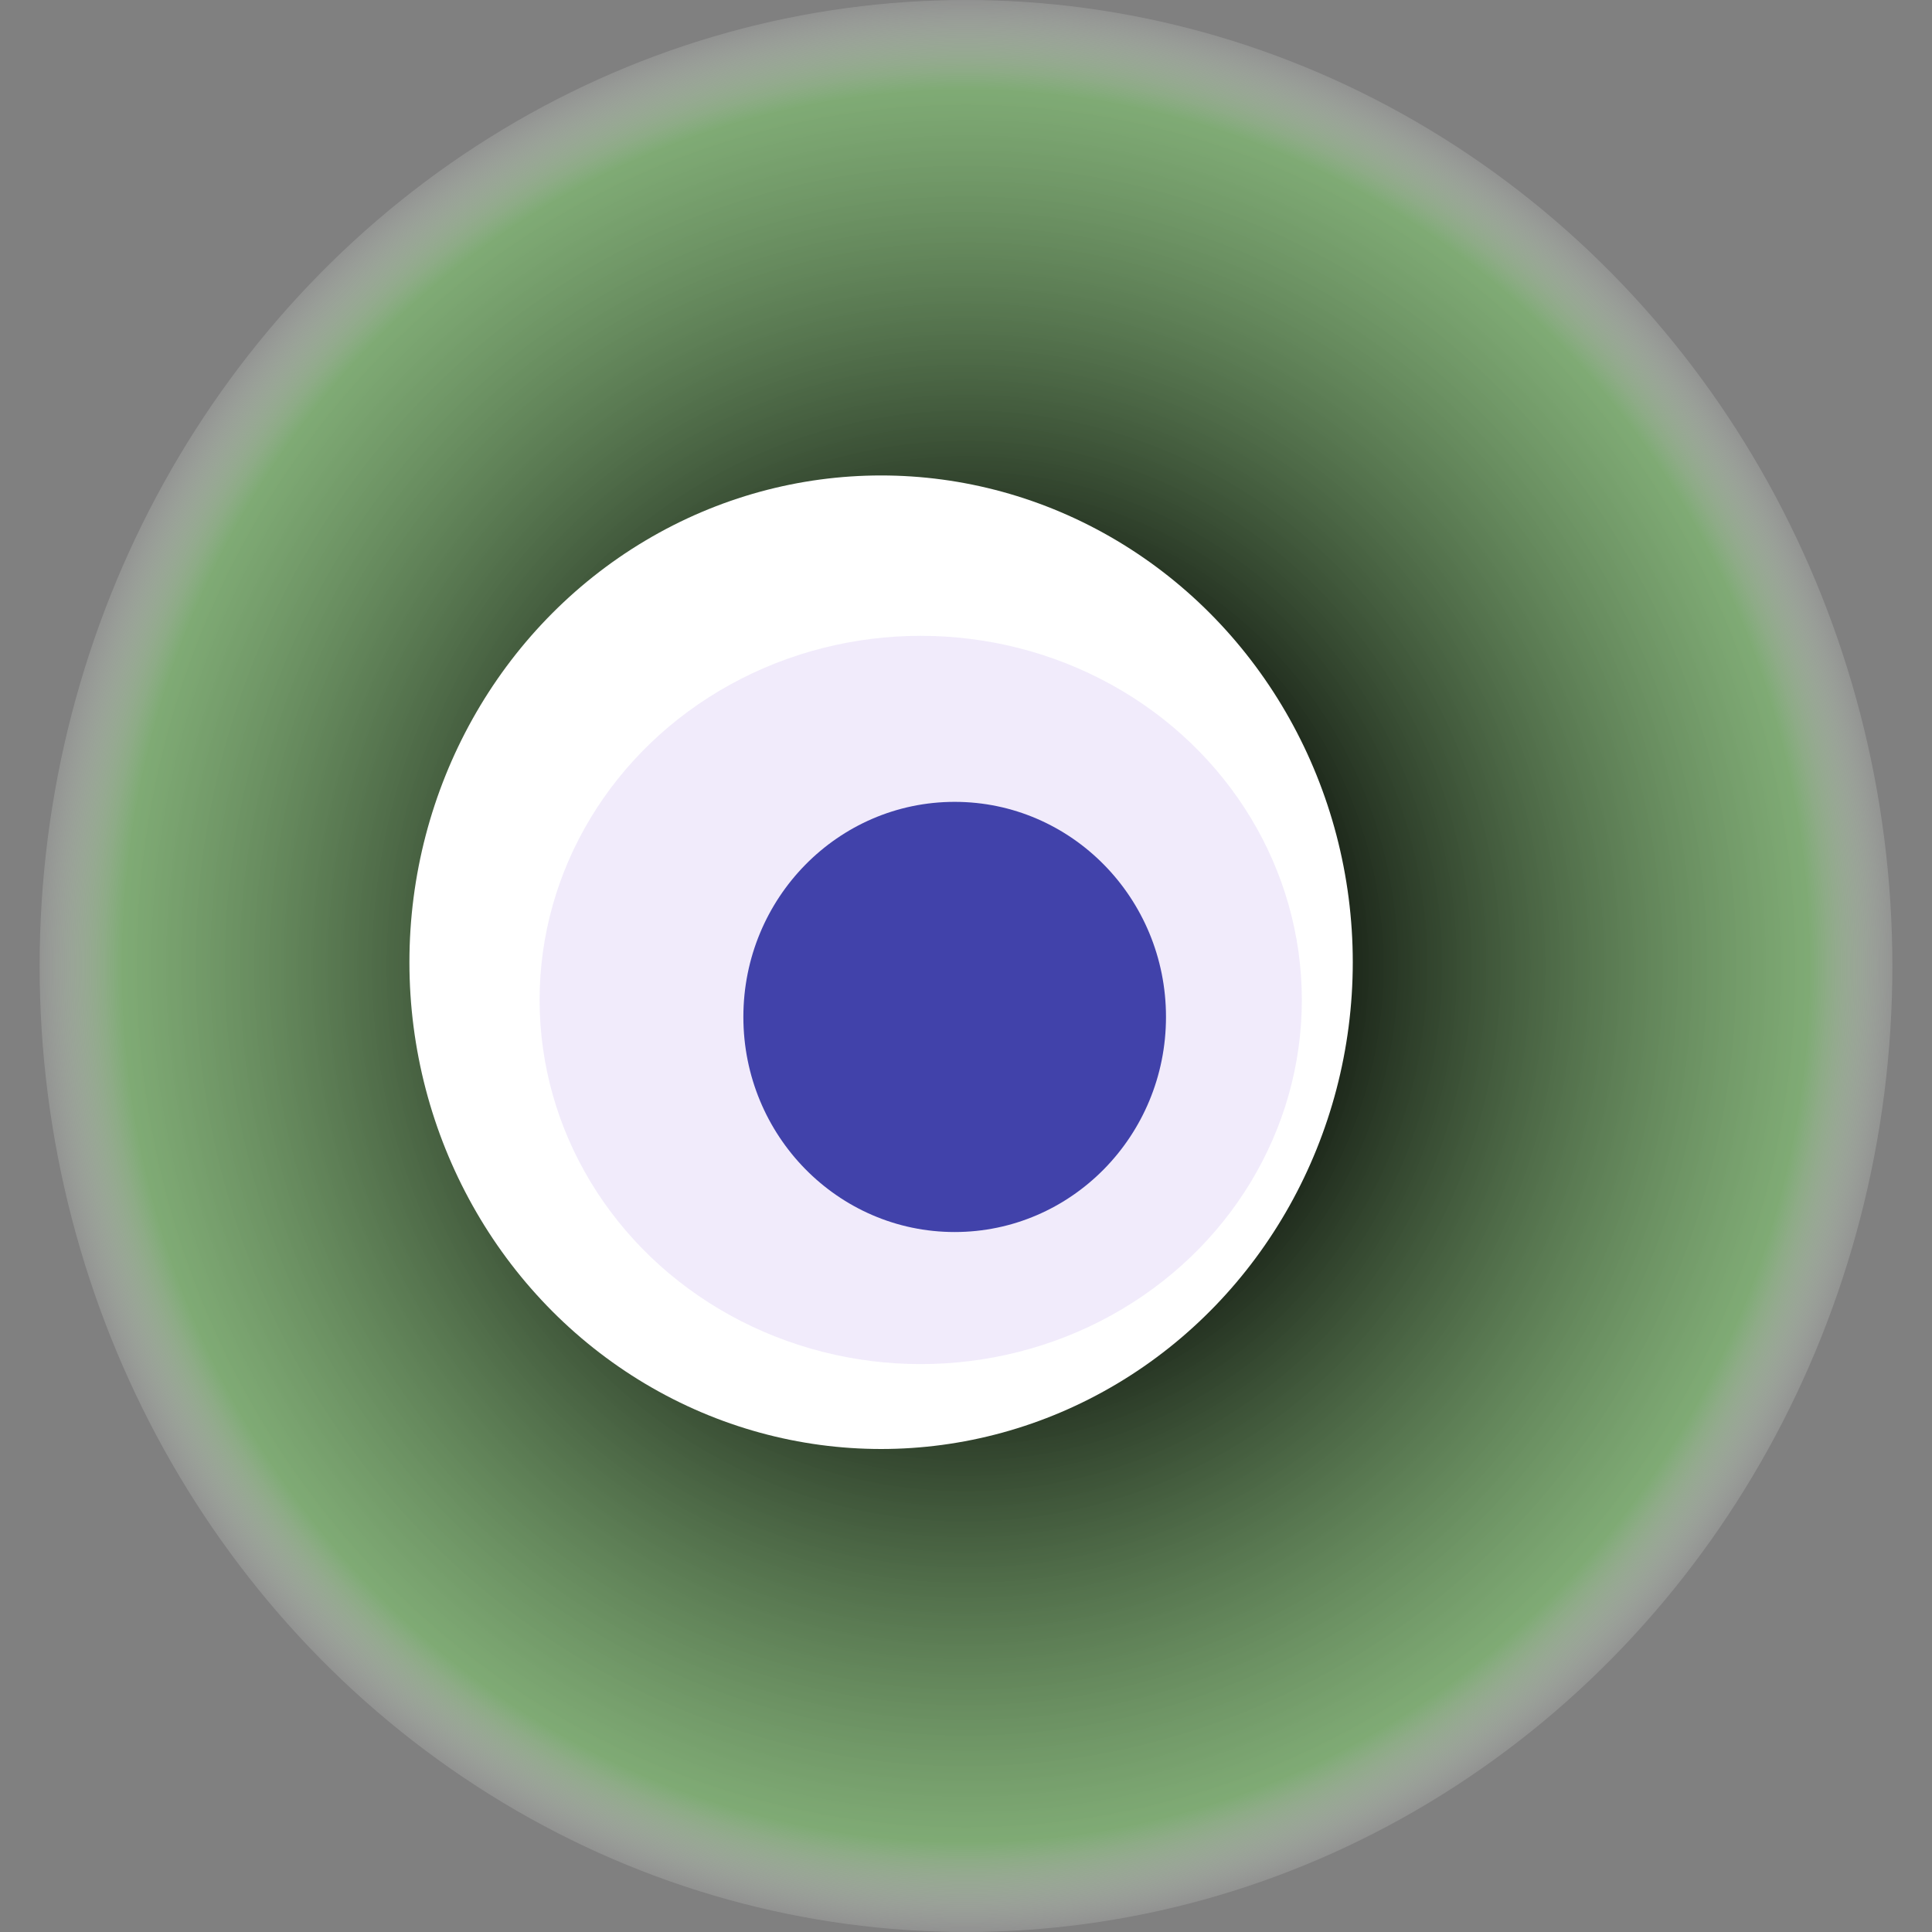 <svg width="1024" height="1024" xmlns="http://www.w3.org/2000/svg"><rect width="100%" height="100%" fill="#808080" stroke="none"/><g><title>0xc5e08104c19dafd00fe40737490da9552db5bfe5</title><ellipse ry="512" rx="491" cy="512" cx="512" fill="url(#e_1_g)"/><ellipse ry="258" rx="250" cy="510" cx="467" fill="#FFF"/><ellipse ry="193" rx="202" cy="530" cx="488" fill="rgba(112,58,212,0.1)"/><ellipse ry="114" rx="112" cy="539" cx="506" fill="rgba(22, 24, 150, 0.8)"/><animateTransform attributeName="transform" begin="0s" dur="8s" type="rotate" from="0 512 512" to="360 512 512" repeatCount="indefinite"/><defs><radialGradient id="e_1_g"><stop offset="30%" stop-color="#000"/><stop offset="90%" stop-color="rgba(127,189,112,0.7)"/><stop offset="100%" stop-color="rgba(255,255,255,0.1)"/></radialGradient></defs></g></svg>